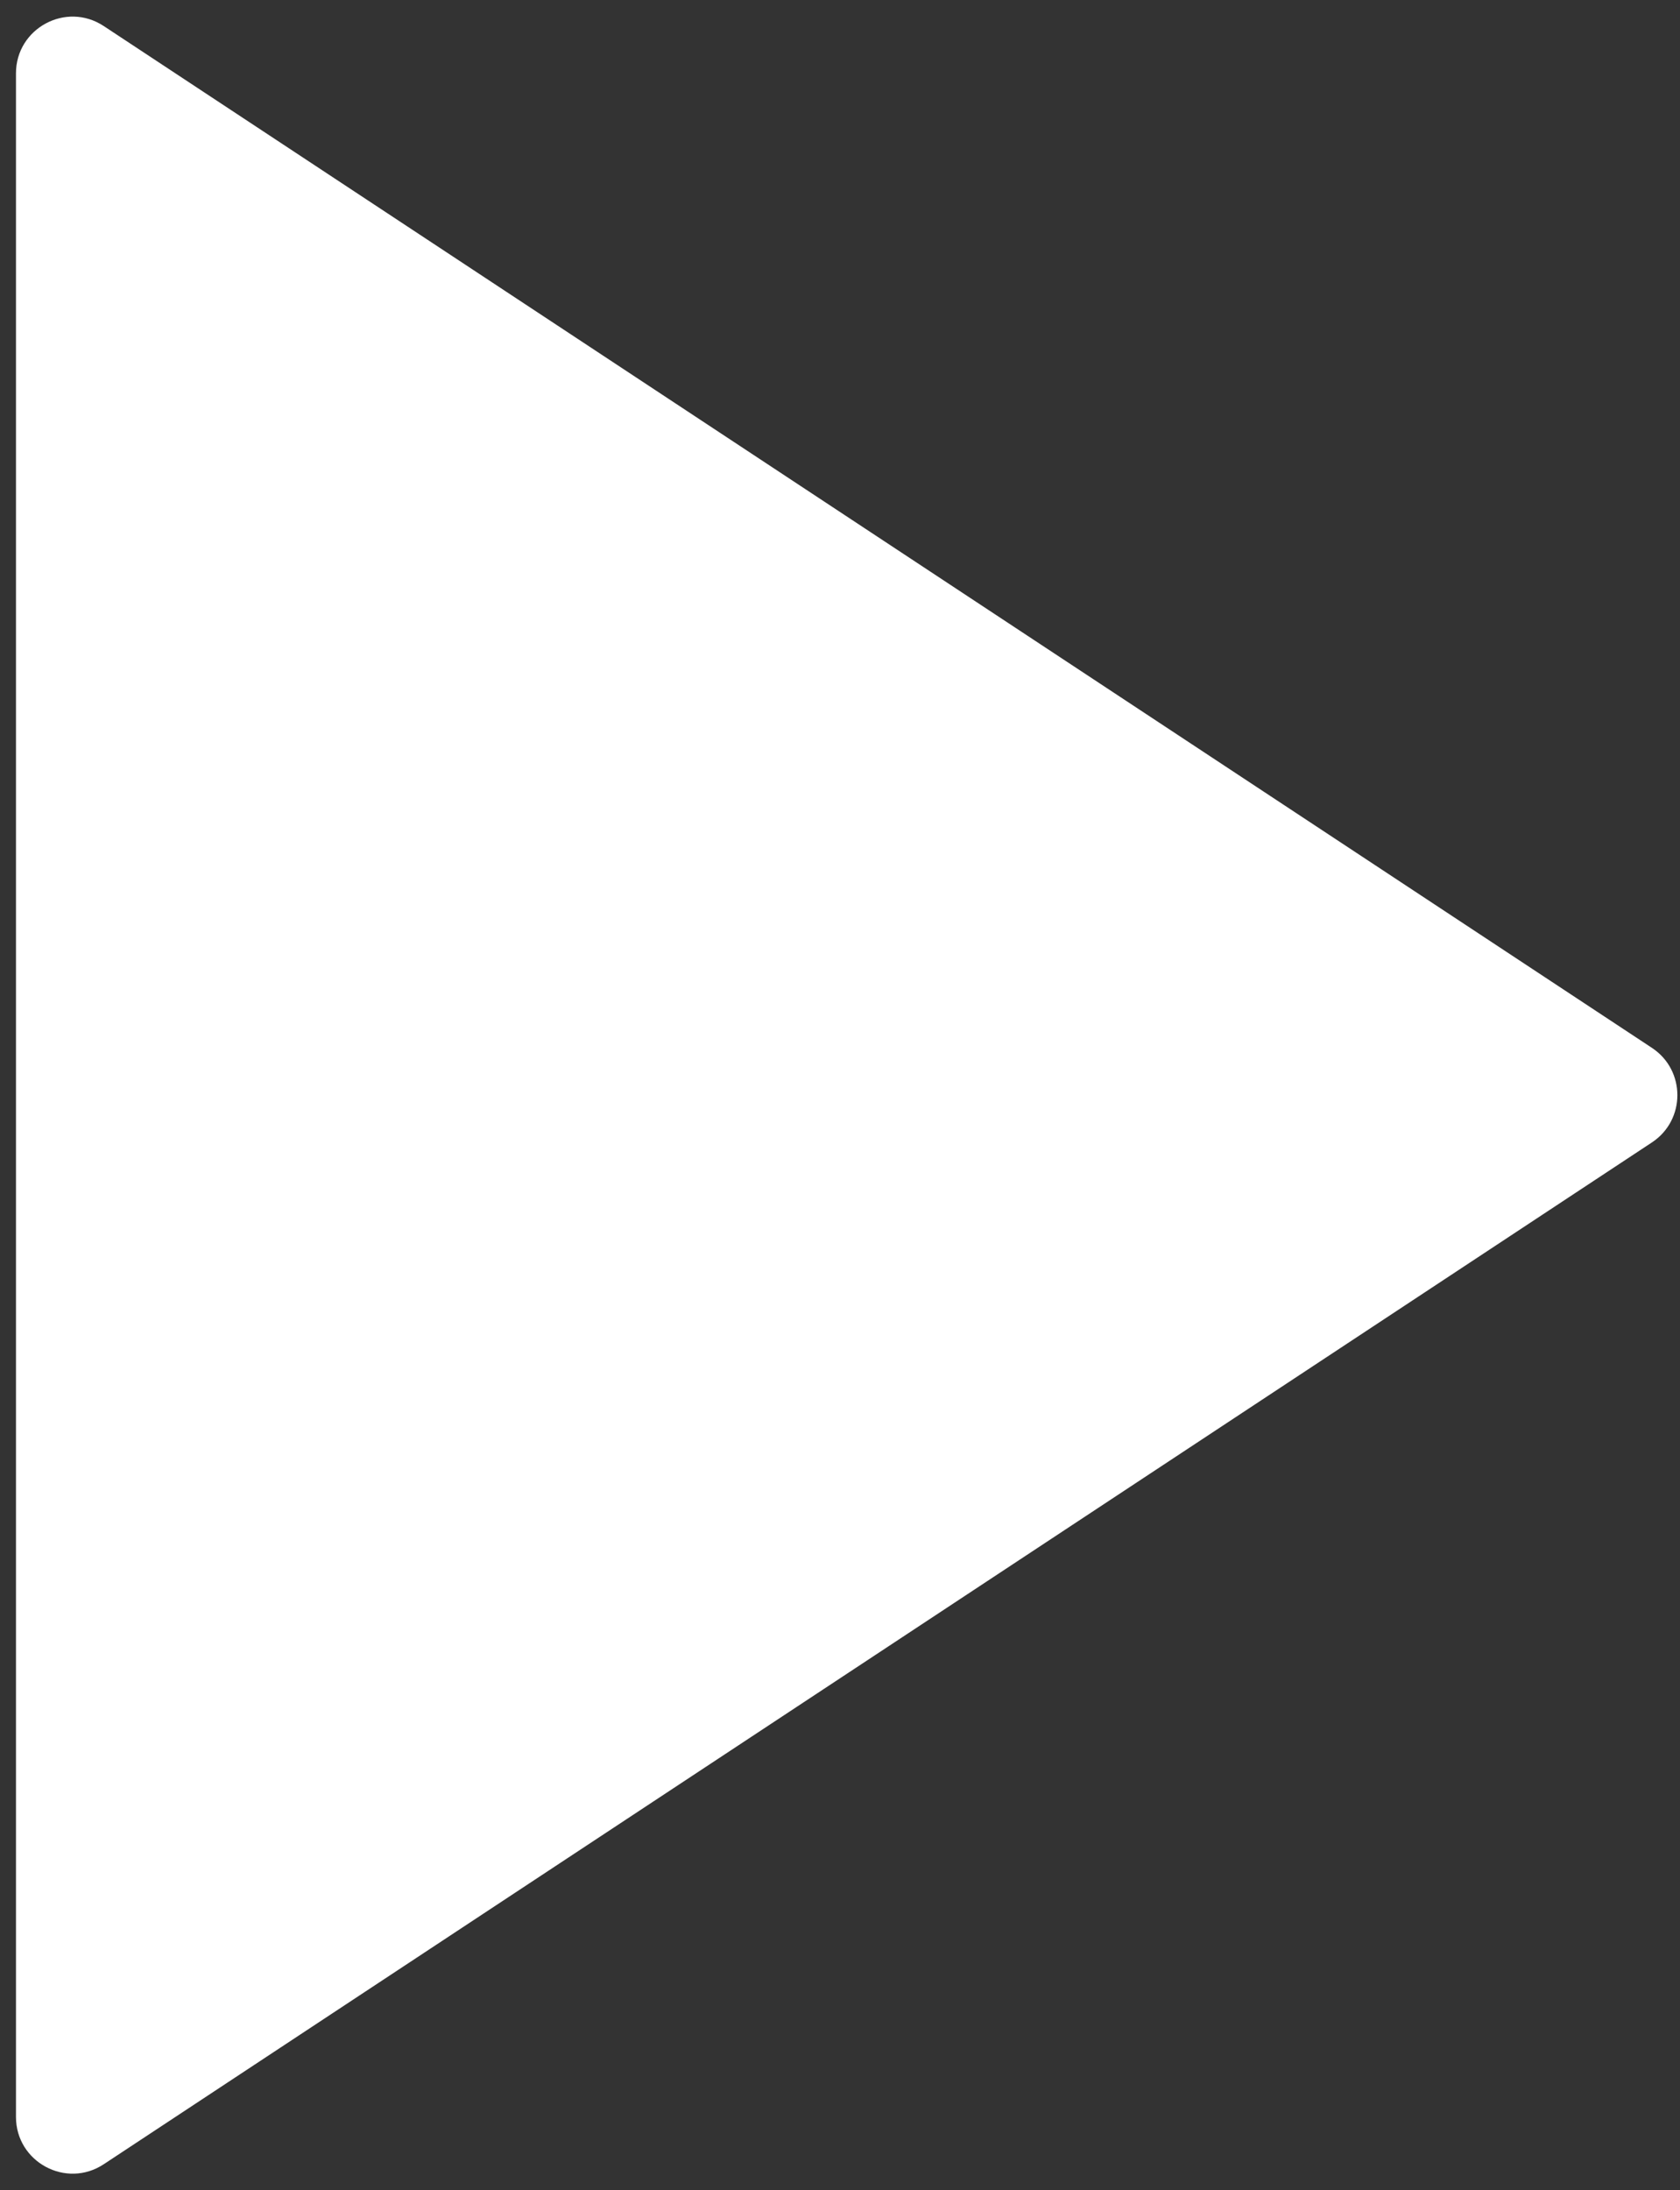 <svg width="89" height="116" viewBox="0 0 89 116" fill="none" xmlns="http://www.w3.org/2000/svg">
<rect x="0" y="0" width="89" height="116" fill="#333333" stroke="none"/>
<path d="M87.513 55.496C89.31 56.682 89.31 59.318 87.513 60.504L5.498 114.619C3.504 115.936 0.846 114.505 0.846 112.115L0.846 3.885C0.846 1.495 3.504 0.064 5.498 1.381L87.513 55.496Z" fill="white"/>
</svg>
